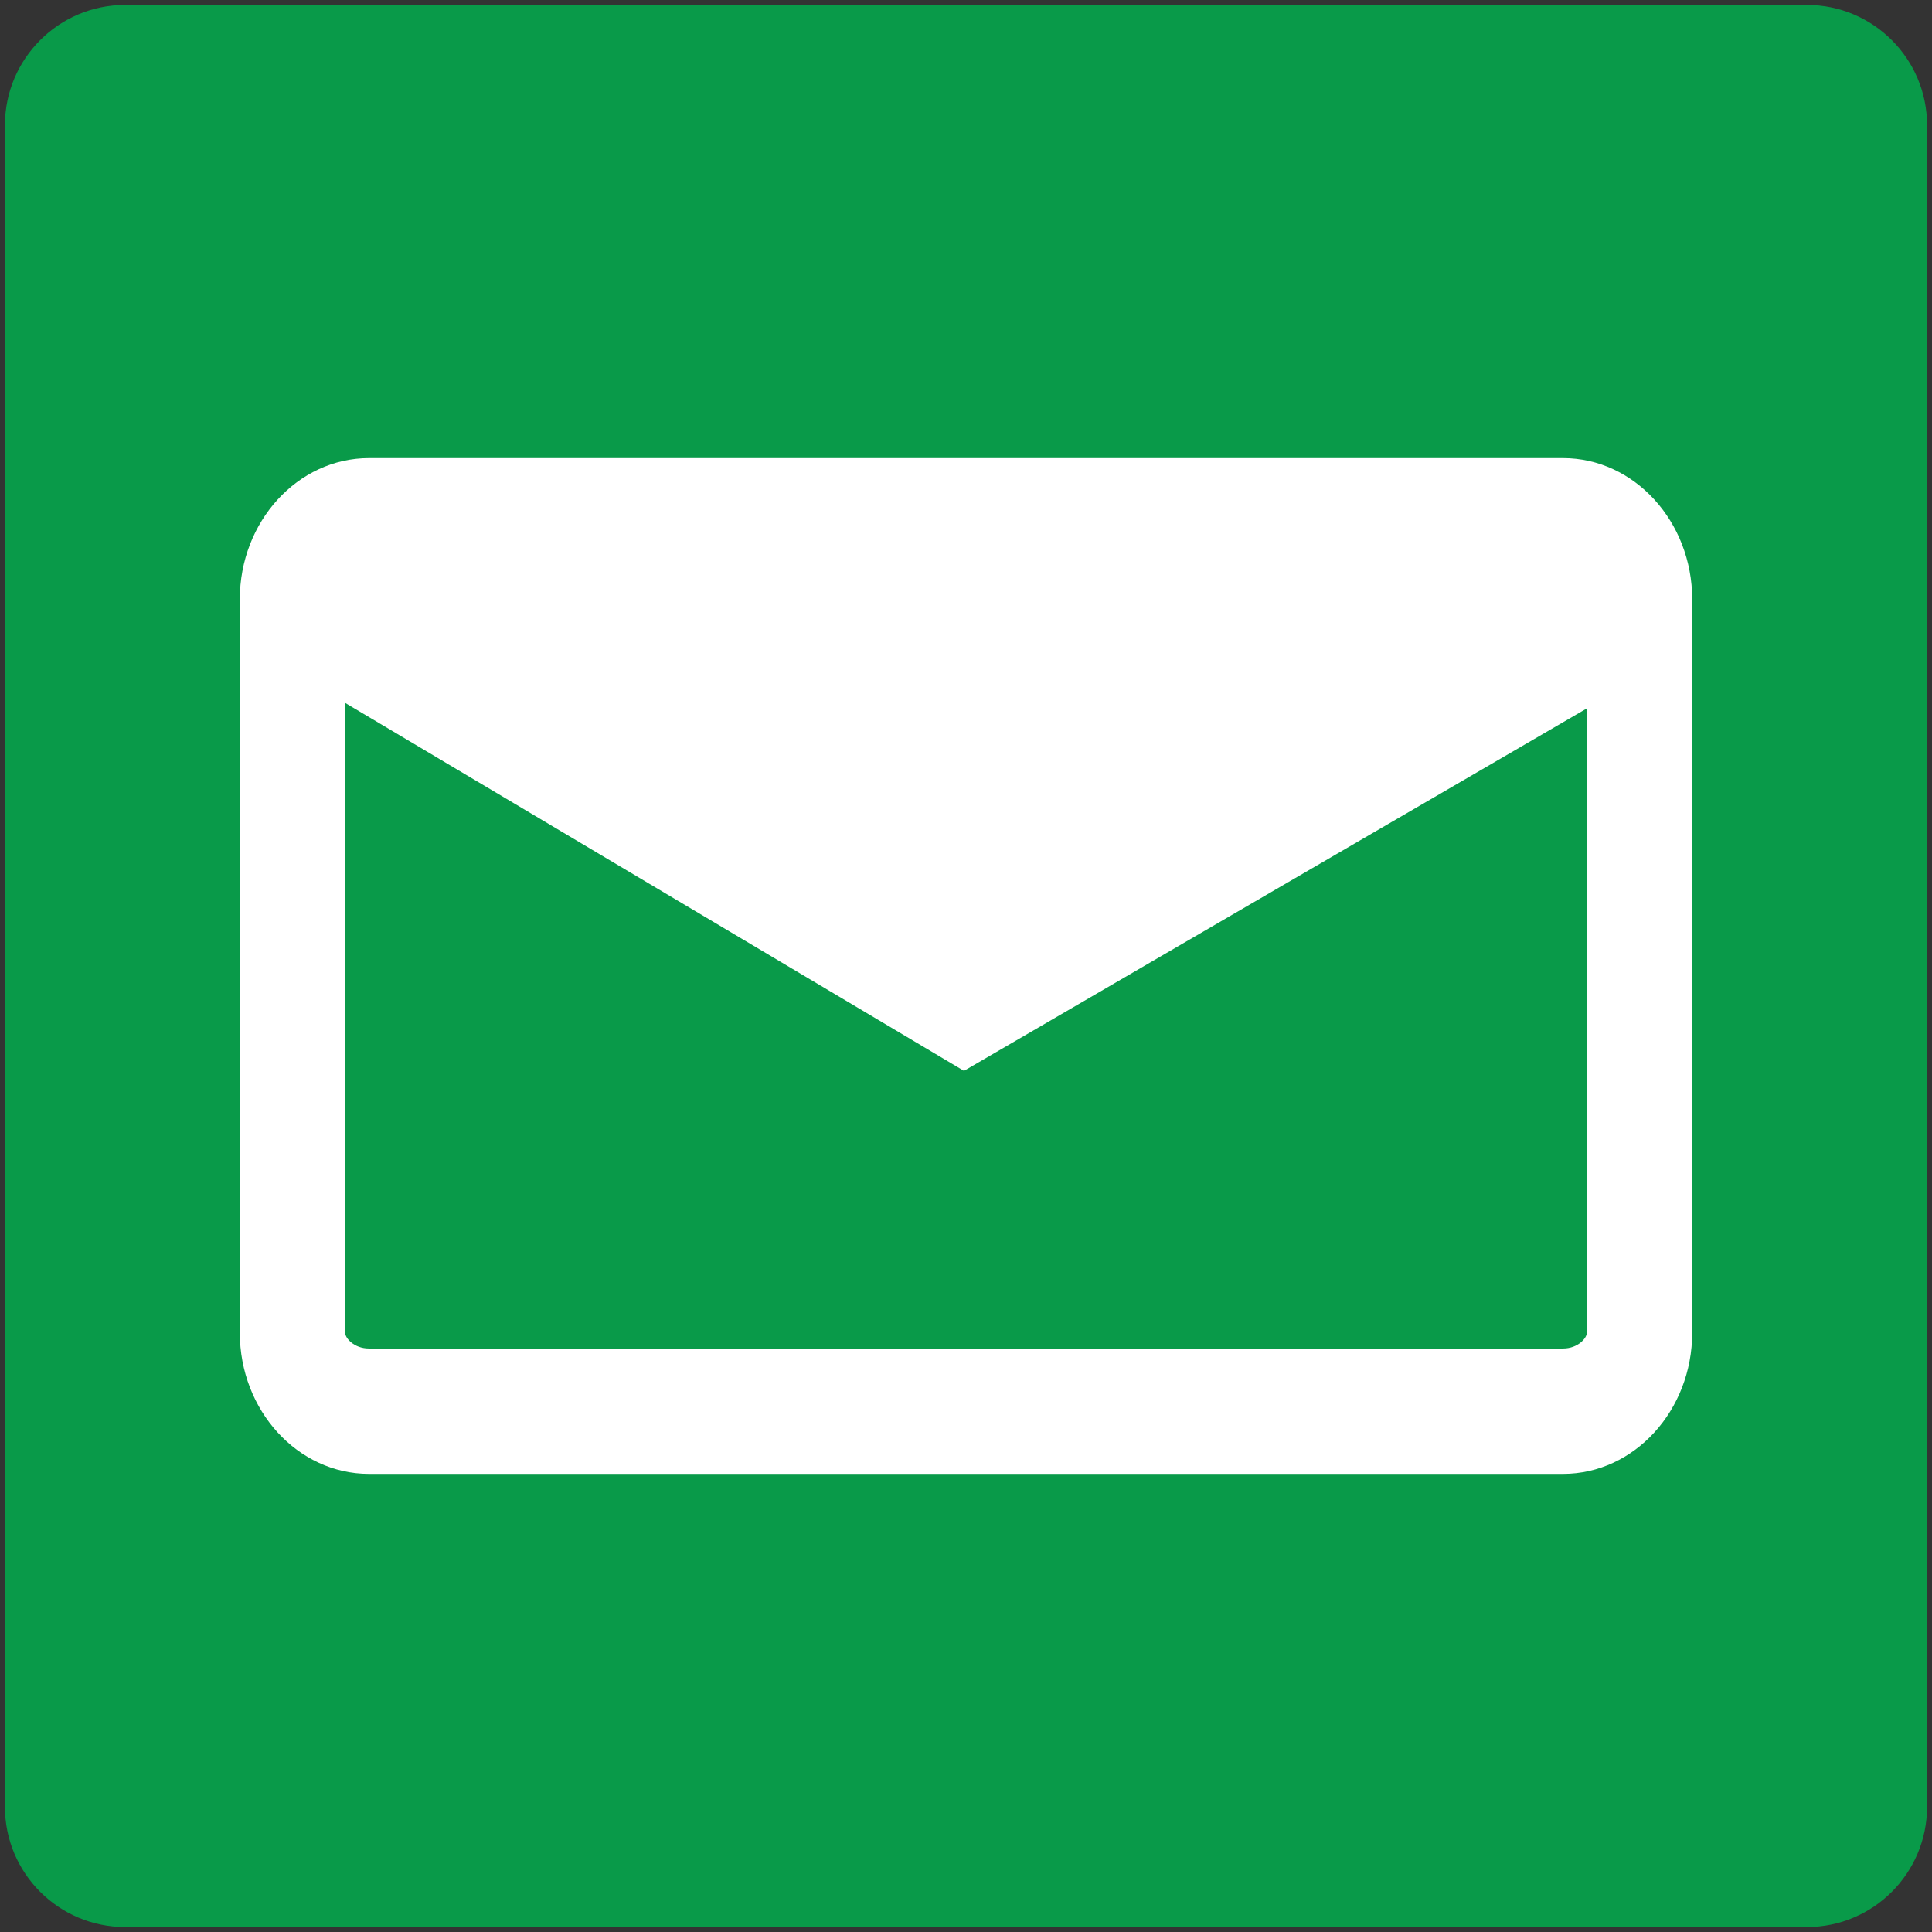 <?xml version="1.0" ?><!DOCTYPE svg  PUBLIC '-//W3C//DTD SVG 1.1//EN'  'http://www.w3.org/Graphics/SVG/1.1/DTD/svg11.dtd'><svg enable-background="new 0 0 512 512" height="512px" id="Layer_1" version="1.1" viewBox="0 0 512 512" width="512px" xml:space="preserve" xmlns="http://www.w3.org/2000/svg" xmlns:xlink="http://www.w3.org/1999/xlink"><rect x="0" y="0" width="512" height="512" fill="#333333" stroke="none"/><g><path d="M510.689,478.854c0,17.561-14.275,31.836-31.836,31.836H33.146c-17.56,0-31.836-14.275-31.836-31.836   V33.146c0-17.56,14.276-31.836,31.836-31.836h445.707c17.561,0,31.836,14.276,31.836,31.836V478.854z" fill="#099A49"/></g><g id="Layer_6"><g><path d="M414.228,390.593H97.772c-18.865,0-34.221-16.784-34.221-37.428v-194.33    c0-20.629,15.355-37.427,34.221-37.427h316.455c18.865,0,34.222,16.79,34.222,37.427v194.33    C448.449,373.802,433.093,390.593,414.228,390.593z M97.772,154.616c-3.909,0-6.314,2.735-6.314,4.219v194.323    c0,1.483,2.405,4.212,6.314,4.212h316.455c3.91,0,6.314-2.729,6.314-4.212V158.835c0-1.479-2.404-4.204-6.314-4.204H97.772    V154.616z" fill="#FFFFFF"/></g><polygon fill="#FFFFFF" points="427.411,147.824 257.413,147.824 87.641,147.881 68.867,172.842 255.459,283.788 445.96,172.94     "/></g></svg>